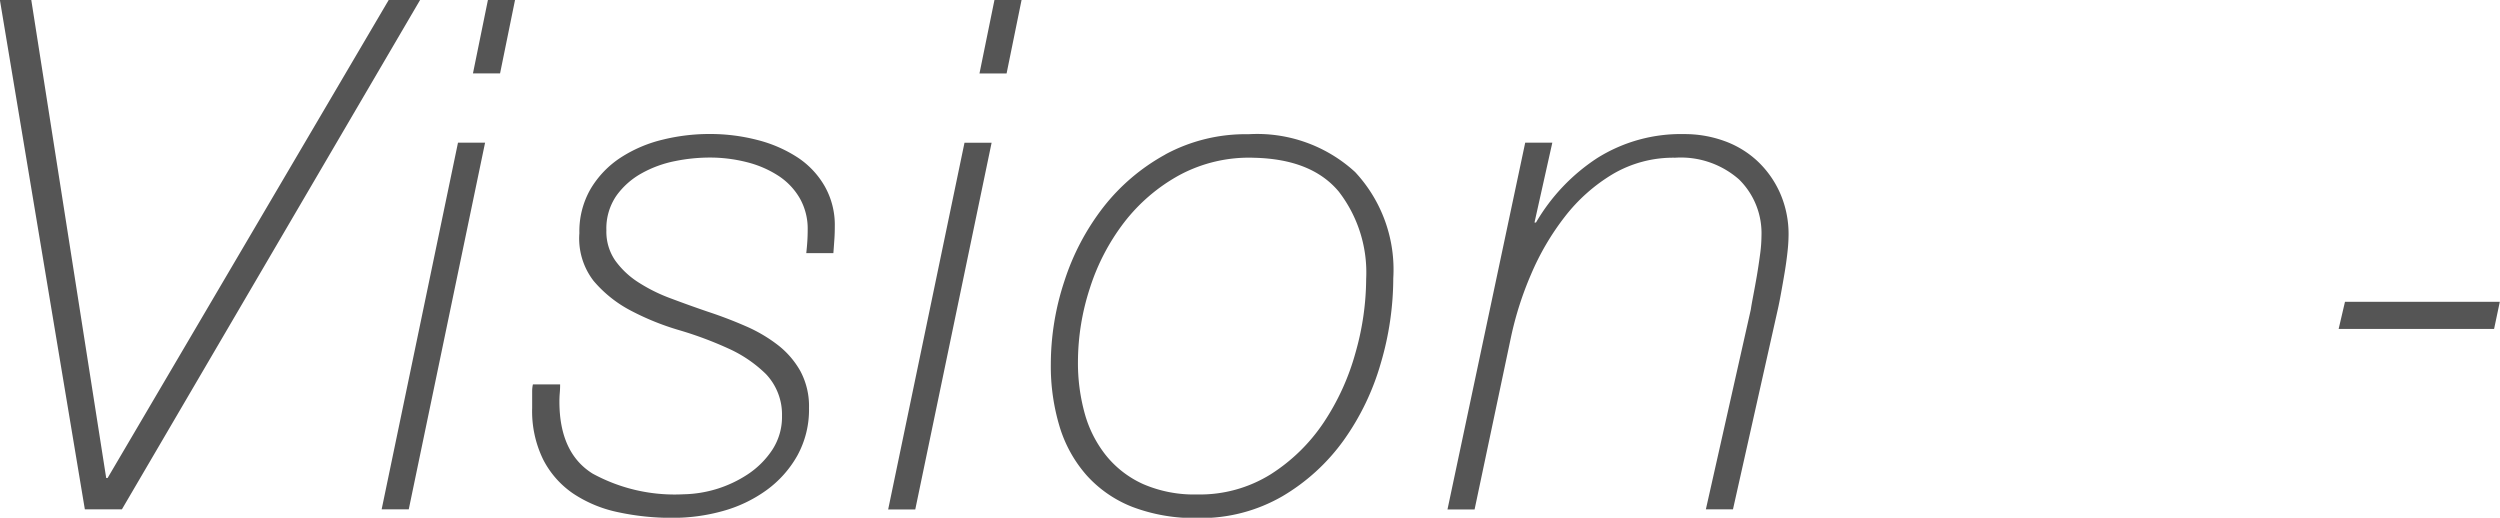 <svg xmlns="http://www.w3.org/2000/svg" width="157.688" height="32.656" viewBox="0 0 157.688 32.656"><defs><style>.cls-1{fill:#555;fill-rule:evenodd}</style></defs><path id="Vision_-" data-name="Vision -" class="cls-1" d="M421.664 725.222H424l18.81-32.13h-1.98l-17.73 30.15h-.09l-4.725-30.15h-1.98zm24.48-27.5h1.71l.945-4.635h-1.71zm-5.76 27.5h1.71l4.815-23.13H445.2zm9.539-7.875a2.184 2.184 0 0 0-.045.4v1.08a6.939 6.939 0 0 0 .7 3.263 5.791 5.791 0 0 0 1.89 2.137 8.055 8.055 0 0 0 2.812 1.17 15.949 15.949 0 0 0 3.465.36 11.689 11.689 0 0 0 3.15-.427 8.593 8.593 0 0 0 2.745-1.305 6.817 6.817 0 0 0 1.958-2.183 5.987 5.987 0 0 0 .742-3.015 4.683 4.683 0 0 0-.54-2.317 5.453 5.453 0 0 0-1.44-1.665 9.442 9.442 0 0 0-2.047-1.193q-1.147-.5-2.363-.9-1.17-.4-2.317-.832a10.423 10.423 0 0 1-2.048-1.013 5.337 5.337 0 0 1-1.462-1.372 3.2 3.2 0 0 1-.563-1.913 3.644 3.644 0 0 1 .63-2.182 4.839 4.839 0 0 1 1.6-1.418 7.161 7.161 0 0 1 2.092-.765 11.015 11.015 0 0 1 2.16-.225 9.445 9.445 0 0 1 2.385.293 6.59 6.59 0 0 1 1.98.855 4.208 4.208 0 0 1 1.35 1.417 3.883 3.883 0 0 1 .5 1.98c0 .241-.007.48-.022.72s-.038.5-.068.765h1.71c.03-.389.052-.7.068-.945s.022-.5.022-.765a4.944 4.944 0 0 0-.63-2.5 5.369 5.369 0 0 0-1.71-1.823 8.413 8.413 0 0 0-2.52-1.1 11.877 11.877 0 0 0-3.06-.383 12.279 12.279 0 0 0-2.947.36 8.493 8.493 0 0 0-2.633 1.125 6.053 6.053 0 0 0-1.89 1.958 5.335 5.335 0 0 0-.72 2.812 4.364 4.364 0 0 0 .9 3.015 7.8 7.8 0 0 0 2.34 1.868 16.505 16.505 0 0 0 3.06 1.237 23.281 23.281 0 0 1 3.083 1.148 8.164 8.164 0 0 1 2.385 1.62 3.707 3.707 0 0 1 1.012 2.632 3.8 3.8 0 0 1-.607 2.138 5.466 5.466 0 0 1-1.553 1.552 7.613 7.613 0 0 1-4.05 1.26 10.786 10.786 0 0 1-5.737-1.305q-2.092-1.305-2.093-4.545c0-.18.007-.36.023-.54s.022-.36.022-.54h-1.71zm28.17-19.62h1.71l.945-4.635h-1.71zm-5.76 27.5h1.71l4.815-23.13h-1.71zm17.482-22.387a12.719 12.719 0 0 0-3.915 3.33 15.193 15.193 0 0 0-2.452 4.657 16.688 16.688 0 0 0-.855 5.22 13.171 13.171 0 0 0 .562 3.983 8.259 8.259 0 0 0 1.71 3.06 7.606 7.606 0 0 0 2.88 1.98 11.026 11.026 0 0 0 4.118.7 10.272 10.272 0 0 0 5.332-1.372 12.648 12.648 0 0 0 3.87-3.533 15.864 15.864 0 0 0 2.34-4.86 19.048 19.048 0 0 0 .788-5.355 9.018 9.018 0 0 0-2.408-6.705 9.143 9.143 0 0 0-6.727-2.385 10.646 10.646 0 0 0-5.243 1.275zm10.958 2.362a8.348 8.348 0 0 1 1.71 5.49 17.224 17.224 0 0 1-.675 4.658 15.175 15.175 0 0 1-2 4.387 11.306 11.306 0 0 1-3.33 3.263 8.444 8.444 0 0 1-4.657 1.282 8.078 8.078 0 0 1-3.4-.652 6.363 6.363 0 0 1-2.34-1.8 7.413 7.413 0 0 1-1.35-2.655 11.922 11.922 0 0 1-.427-3.263 15.044 15.044 0 0 1 .742-4.612 13.577 13.577 0 0 1 2.16-4.163 11.185 11.185 0 0 1 3.488-2.992 9.258 9.258 0 0 1 4.725-1.1q3.644.083 5.354 2.155zm6.839 20.025h1.71l2.3-10.89a21 21 0 0 1 1.26-3.937 16.274 16.274 0 0 1 2.138-3.645 10.907 10.907 0 0 1 3.015-2.678 7.524 7.524 0 0 1 3.937-1.035A5.556 5.556 0 0 1 526 704.41a4.756 4.756 0 0 1 1.417 3.577 9.007 9.007 0 0 1-.09 1.17q-.09.675-.2 1.328c-.075.435-.151.848-.225 1.237s-.128.691-.158.9l-2.835 12.6h1.71l2.835-12.645q.09-.4.2-1.012c.074-.405.15-.833.225-1.283s.135-.884.18-1.305a10.065 10.065 0 0 0 .067-1.035 6.417 6.417 0 0 0-.54-2.677 6.21 6.21 0 0 0-1.44-2.025 6.061 6.061 0 0 0-2.092-1.26 7.348 7.348 0 0 0-2.5-.428 9.913 9.913 0 0 0-5.49 1.508 12.154 12.154 0 0 0-3.87 4.072h-.094l1.125-5.04h-1.71zm66.015-11.385l.36-1.71h-9.765l-.4 1.71h9.81z" transform="translate(-416.312 -693.094)"/></svg>